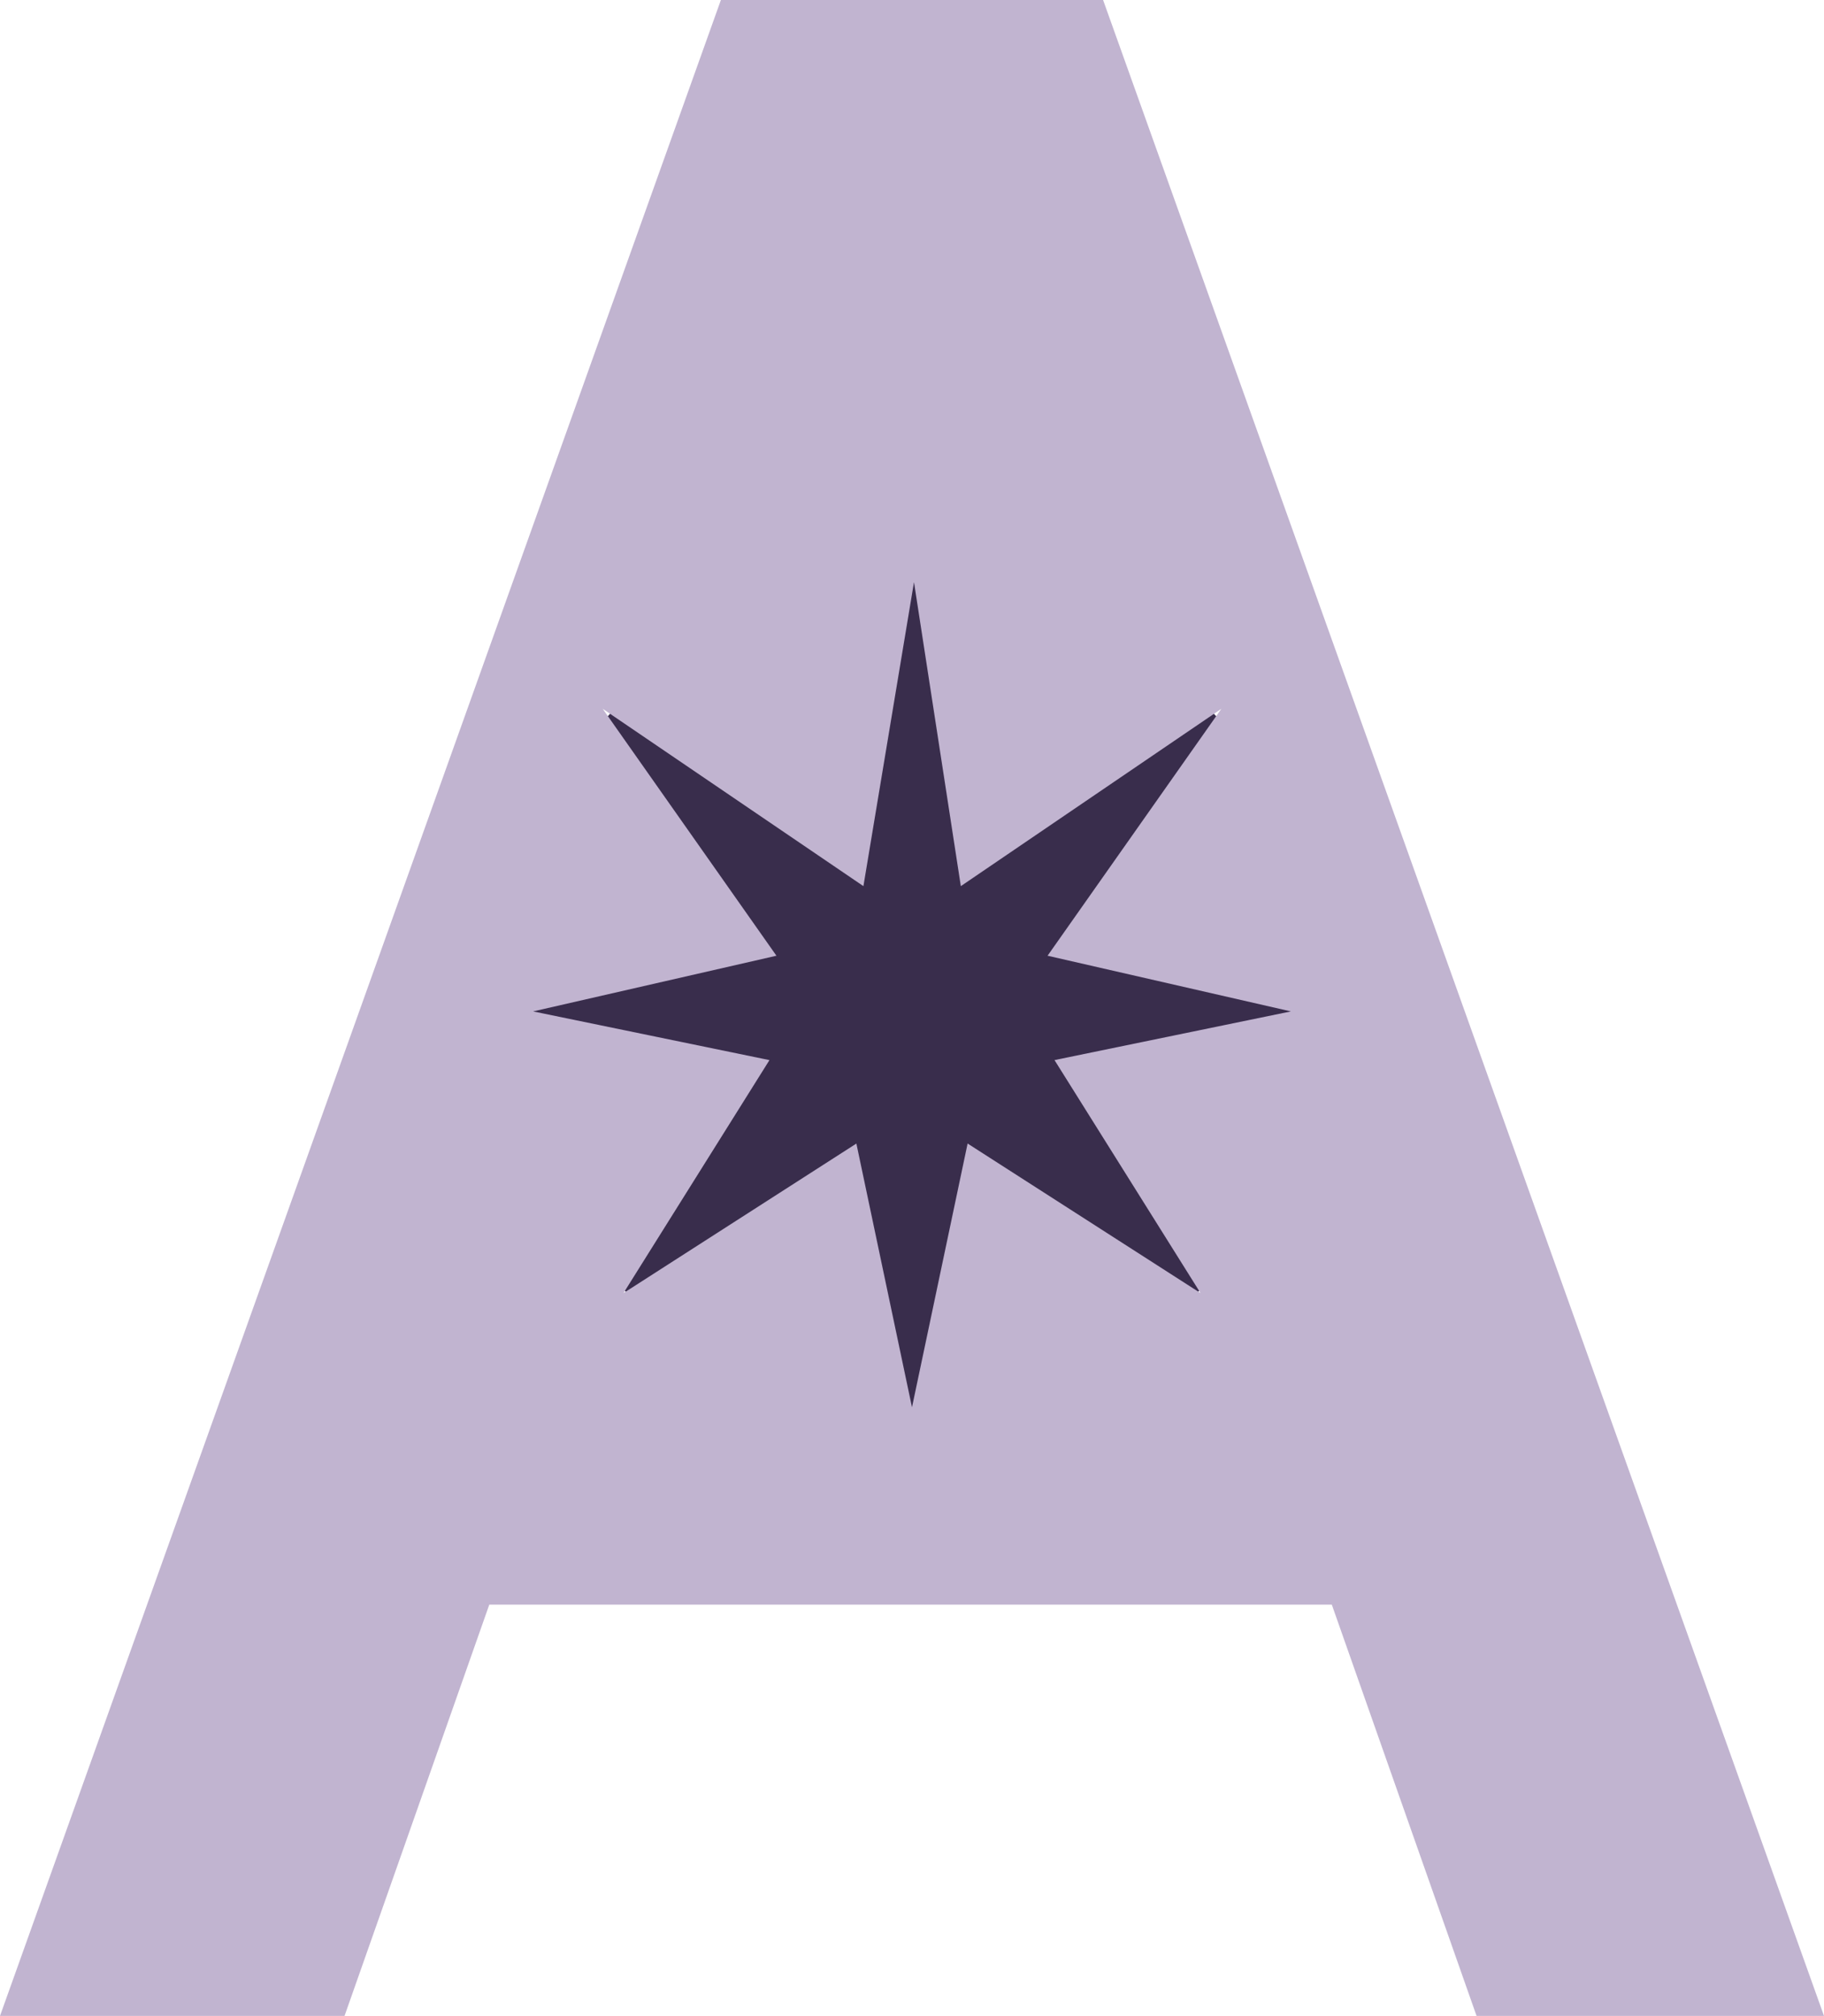 <svg xmlns="http://www.w3.org/2000/svg" width="90.155" height="99.599" viewBox="0 0 90.155 99.599"><g transform="translate(-53.002 -4389.299)"><ellipse cx="20.382" cy="20.382" rx="20.382" ry="20.382" transform="translate(77.697 4418.064)" fill="#392d4c"/><path d="M90.942,61.88l-35.632,99.6H72.339l7.155-20.32h41.643l7.155,20.32h17.173l-35.633-99.6Zm28.172,49.971-11.683,2.405,7.216,11.511-11.511-7.388-2.749,13.031L97.638,118.38l-11.511,7.388,7.215-11.511L81.66,111.851,93.687,109.1,85.1,96.9l12.886,8.762,2.5-15.02,2.315,15.02L115.678,96.9l-8.59,12.2Z" transform="translate(-2.308 4327.418)" fill="#c1b4d0"/></g></svg>
